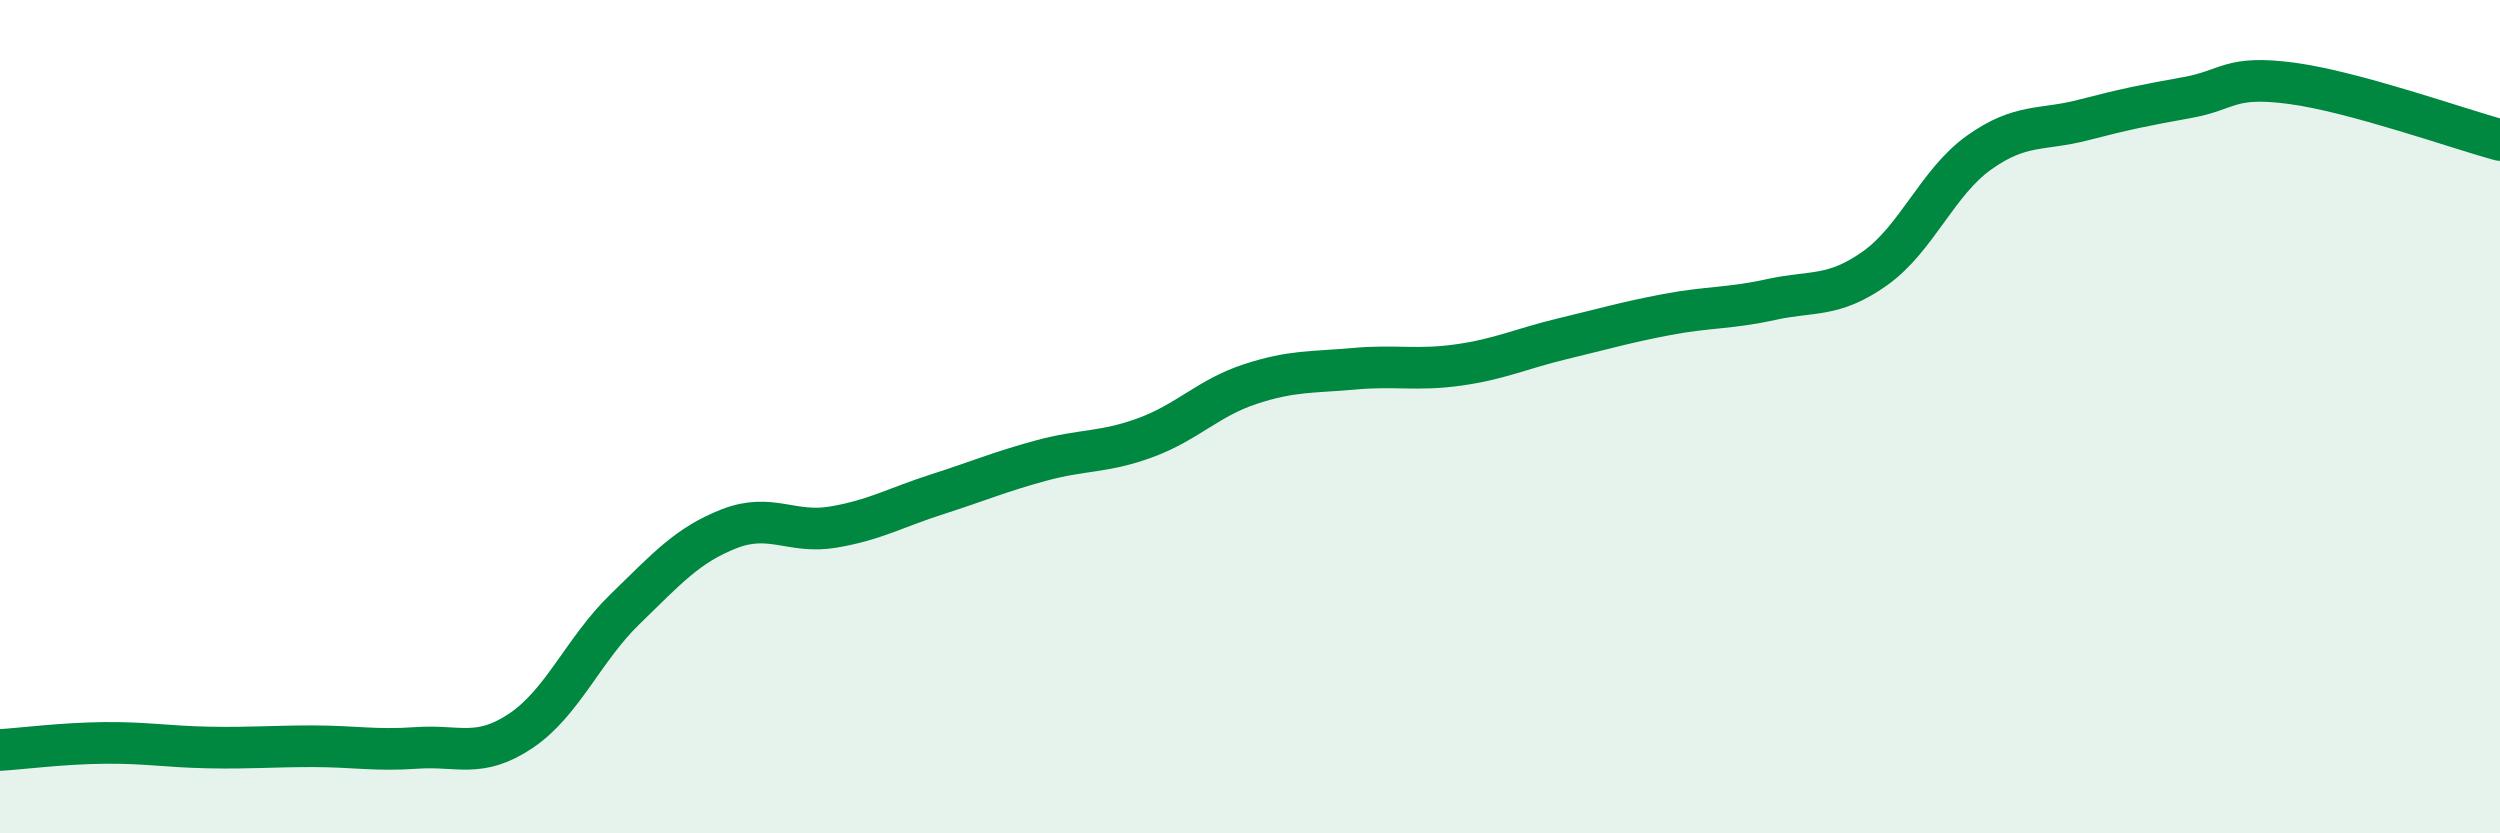 
    <svg width="60" height="20" viewBox="0 0 60 20" xmlns="http://www.w3.org/2000/svg">
      <path
        d="M 0,18 C 0.5,17.97 1.5,17.84 2.5,17.83 C 3.5,17.82 4,17.92 5,17.94 C 6,17.96 6.5,17.91 7.5,17.91 C 8.5,17.91 9,18.02 10,17.95 C 11,17.88 11.5,18.21 12.5,17.54 C 13.5,16.87 14,15.59 15,14.62 C 16,13.65 16.5,13.08 17.5,12.69 C 18.5,12.3 19,12.82 20,12.65 C 21,12.48 21.5,12.18 22.5,11.86 C 23.5,11.54 24,11.32 25,11.05 C 26,10.78 26.5,10.87 27.5,10.5 C 28.5,10.13 29,9.55 30,9.22 C 31,8.89 31.5,8.94 32.5,8.85 C 33.5,8.76 34,8.9 35,8.76 C 36,8.62 36.5,8.37 37.5,8.13 C 38.5,7.89 39,7.74 40,7.55 C 41,7.36 41.5,7.41 42.5,7.19 C 43.5,6.97 44,7.15 45,6.44 C 46,5.73 46.5,4.37 47.5,3.66 C 48.5,2.95 49,3.14 50,2.88 C 51,2.62 51.5,2.52 52.5,2.34 C 53.5,2.16 53.5,1.8 55,2 C 56.5,2.2 59,3.09 60,3.36L60 20L0 20Z"
        fill="#008740"
        opacity="0.1"
        stroke-linecap="round"
        stroke-linejoin="round"
      />
      <path
        d="M 0,18 C 0.5,17.97 1.5,17.84 2.5,17.83 C 3.5,17.82 4,17.92 5,17.94 C 6,17.96 6.5,17.91 7.5,17.91 C 8.5,17.91 9,18.02 10,17.95 C 11,17.88 11.5,18.21 12.5,17.54 C 13.5,16.87 14,15.59 15,14.62 C 16,13.65 16.5,13.08 17.5,12.69 C 18.5,12.3 19,12.82 20,12.65 C 21,12.48 21.5,12.18 22.5,11.86 C 23.5,11.54 24,11.32 25,11.05 C 26,10.78 26.5,10.87 27.5,10.5 C 28.5,10.13 29,9.55 30,9.22 C 31,8.89 31.5,8.94 32.5,8.85 C 33.5,8.76 34,8.9 35,8.76 C 36,8.62 36.5,8.37 37.5,8.13 C 38.5,7.89 39,7.74 40,7.55 C 41,7.36 41.5,7.41 42.5,7.19 C 43.5,6.97 44,7.15 45,6.44 C 46,5.73 46.5,4.37 47.5,3.66 C 48.5,2.95 49,3.14 50,2.88 C 51,2.62 51.5,2.52 52.5,2.34 C 53.5,2.16 53.5,1.8 55,2 C 56.5,2.2 59,3.09 60,3.36"
        stroke="#008740"
        stroke-width="1"
        fill="none"
        stroke-linecap="round"
        stroke-linejoin="round"
      />
    </svg>
  